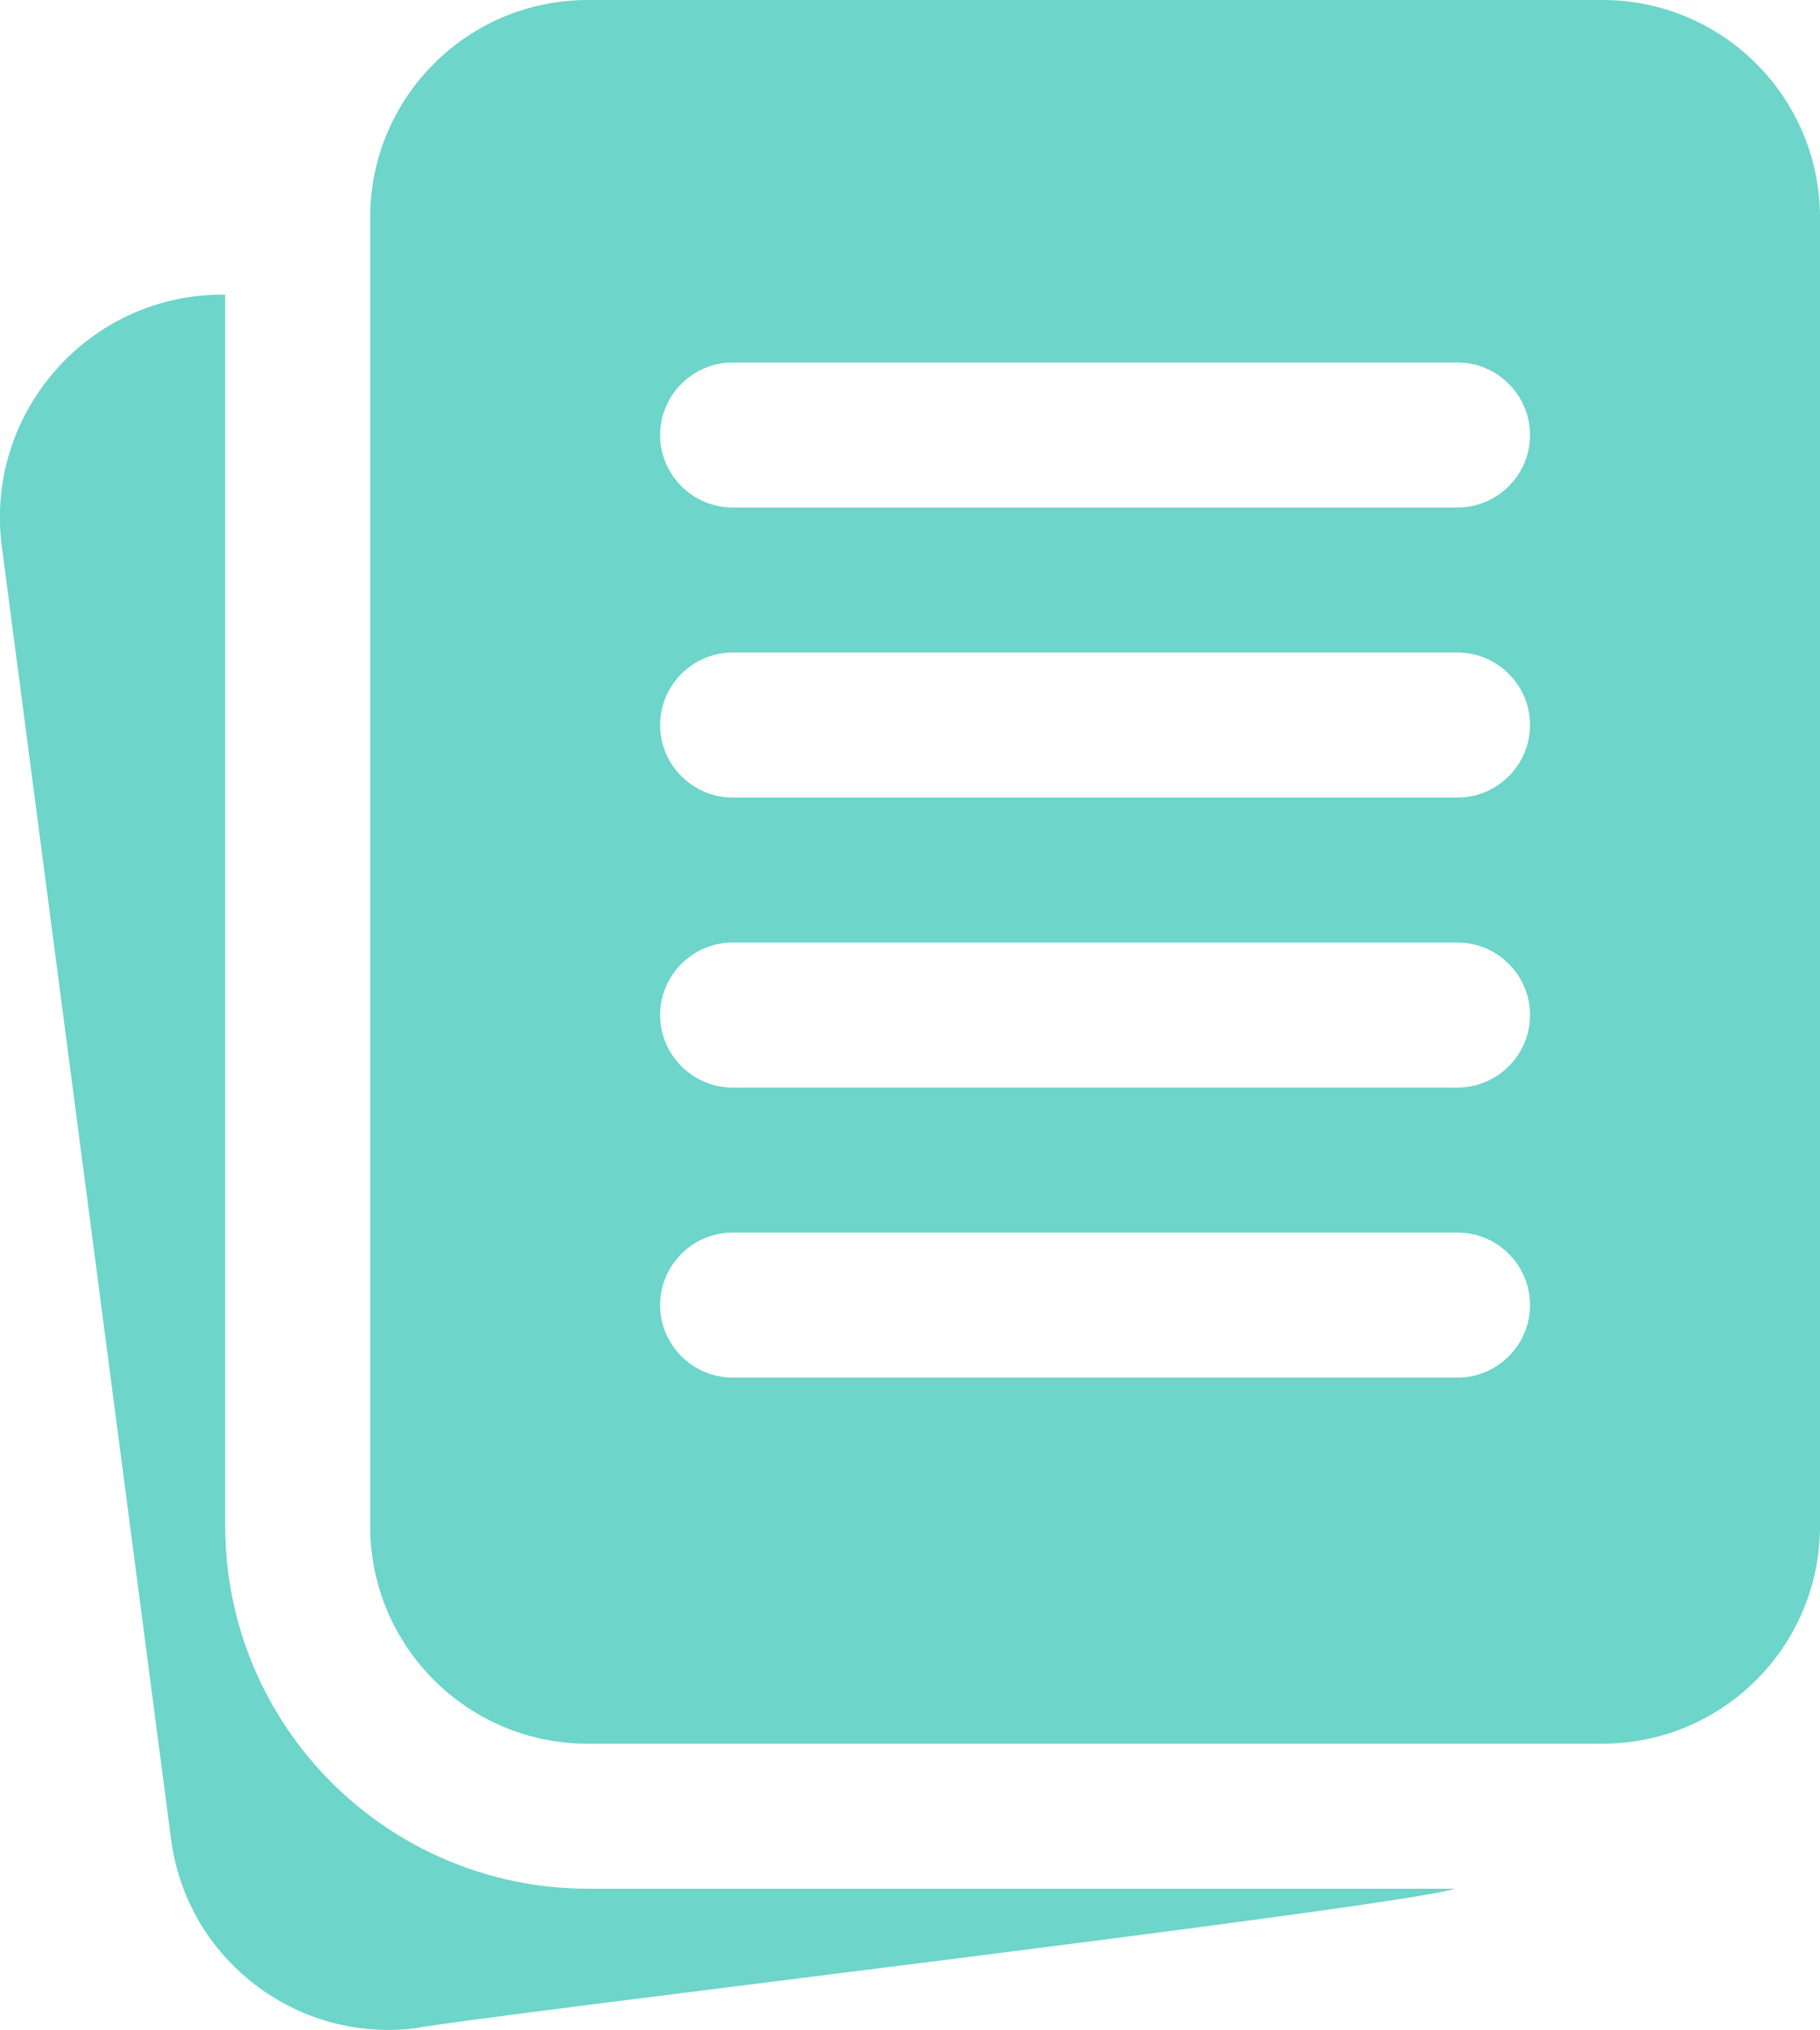 <?xml version="1.0" encoding="utf-8"?>
<!-- Generator: Adobe Illustrator 27.8.1, SVG Export Plug-In . SVG Version: 6.00 Build 0)  -->
<svg version="1.1" id="Layer_1" xmlns="http://www.w3.org/2000/svg" xmlns:xlink="http://www.w3.org/1999/xlink" x="0px" y="0px"
	 viewBox="0 0 401.7 448" style="enable-background:new 0 0 401.7 448;" xml:space="preserve">
<style type="text/css">
	.st0{fill:#6DD5CA;}
</style>
<g>
	<path class="st0" d="M353.7,0h-224c-26.5,0-48,21.5-48,48v288.8c0,26.5,21.5,48,48,48h224c26.5,0,48-21.5,48-48V48
		C401.7,21.5,380.2,0,353.7,0z M321.7,304h-160c-8.8,0-16-7.2-16-16s7.2-16,16-16h160c8.8,0,16,7.2,16,16S330.5,304,321.7,304z
		 M321.7,240h-160c-8.8,0-16-7.2-16-16c0-8.8,7.2-16,16-16h160c8.8,0,16,7.2,16,16C337.7,232.8,330.5,240,321.7,240z M321.7,176
		h-160c-8.8,0-16-7.2-16-16s7.2-16,16-16h160c8.8,0,16,7.2,16,16S330.5,176,321.7,176z M321.7,112h-160c-8.8,0-16-7.2-16-16
		s7.2-16,16-16h160c8.8,0,16,7.2,16,16S330.5,112,321.7,112z M321.2,416.8c-14.6,4.4-216.7,28.2-229.6,30.8
		c-26.2,3.2-50.2-15.2-53.8-41.4L0.3,119.8c-3.1-27,16.4-51.5,43.4-54.5c2-0.2,4-0.3,6-0.3v271.8c0.1,44.2,35.8,79.9,80,80H321.2z"
		/>
</g>
</svg>
